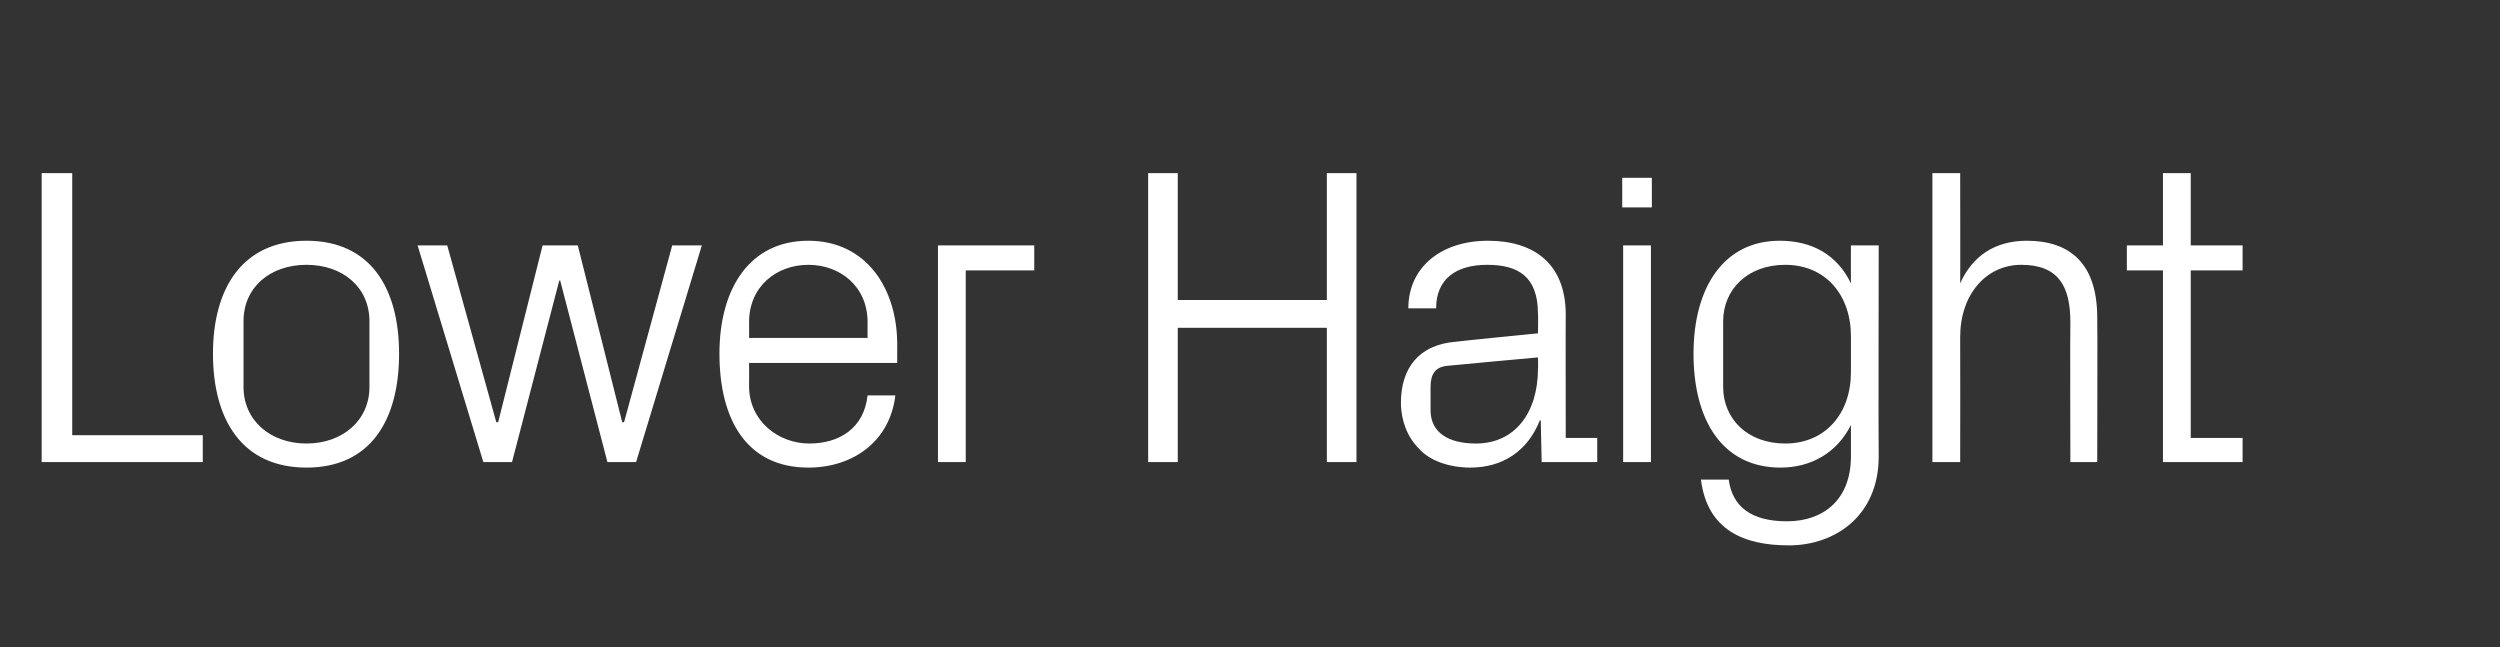 <?xml version="1.0" standalone="no"?><!DOCTYPE svg PUBLIC "-//W3C//DTD SVG 1.1//EN" "http://www.w3.org/Graphics/SVG/1.1/DTD/svg11.dtd"><svg xmlns="http://www.w3.org/2000/svg" version="1.1" width="270px" height="69.9px" viewBox="0 -13 270 69.9" style="top:-13px"><rect x="0" y="-13" width="270" height="69.9" fill="#333333" stroke="none"/>  <desc>Lower Haight</desc>  <defs/>  <g id="Polygon47838">    <path d="M 4.5 5.7 L 7.8 5.7 L 7.8 34 L 21.9 34 L 21.9 36.9 L 4.5 36.9 L 4.5 5.7 Z M 33.1 13 C 40 13 43.1 18.1 43.1 25.2 C 43.1 32.4 40 37.5 33.1 37.5 C 26.2 37.5 23 32.4 23 25.2 C 23 18.1 26.2 13 33.1 13 Z M 39.9 21.7 C 39.9 18 37 15.6 33.1 15.6 C 29.2 15.6 26.3 18 26.3 21.7 C 26.3 21.7 26.3 28.8 26.3 28.8 C 26.3 32.4 29.2 34.9 33.1 34.9 C 37 34.9 39.9 32.4 39.9 28.8 C 39.9 28.8 39.9 21.7 39.9 21.7 Z M 53.8 32.6 L 58.6 13.5 L 62.4 13.5 L 67.2 32.6 L 67.4 32.6 L 72.6 13.5 L 75.8 13.5 L 68.7 36.9 L 65.6 36.9 L 60.5 17.3 L 60.4 17.3 L 55.3 36.9 L 52.2 36.9 L 45.1 13.5 L 48.3 13.5 L 53.6 32.6 L 53.8 32.6 Z M 93.7 21.8 C 93.7 17.9 90.7 15.6 87.3 15.6 C 83.9 15.6 80.9 17.9 80.9 21.8 C 80.92 21.8 80.9 23.5 80.9 23.5 L 93.7 23.5 C 93.7 23.5 93.68 21.8 93.7 21.8 Z M 96.7 29.7 C 96.1 34.7 92.1 37.5 87.3 37.5 C 80.7 37.5 77.7 32.4 77.7 25.2 C 77.7 18.1 81 13 87.3 13 C 93.6 13 96.9 18.2 96.9 24.2 C 96.89 24.19 96.9 26.2 96.9 26.2 L 80.9 26.2 C 80.9 26.2 80.92 28.69 80.9 28.7 C 80.9 32.5 84.1 34.9 87.4 34.9 C 90.6 34.9 93.3 33.3 93.7 29.7 C 93.7 29.7 96.7 29.7 96.7 29.7 Z M 101.3 13.5 L 111.7 13.5 L 111.7 16.2 L 104.3 16.2 L 104.3 36.9 L 101.3 36.9 L 101.3 13.5 Z M 143.3 22.4 L 127.2 22.4 L 127.2 36.9 L 124 36.9 L 124 5.7 L 127.2 5.7 L 127.2 19.4 L 143.3 19.4 L 143.3 5.7 L 146.5 5.7 L 146.5 36.9 L 143.3 36.9 L 143.3 22.4 Z M 166.1 20.9 C 166.1 16.8 163.9 15.6 160.6 15.6 C 157.3 15.6 155.1 17.1 155.1 20.3 C 155.1 20.3 152.1 20.3 152.1 20.3 C 152.1 15.9 155.6 13 160.7 13 C 165.7 13 169.1 15.5 169.1 21 C 169.08 20.97 169.1 34.3 169.1 34.3 L 172.5 34.3 L 172.5 36.9 L 166.5 36.9 L 166.4 32.4 C 166.4 32.4 166.28 32.4 166.3 32.4 C 165 35.7 162.3 37.5 158.8 37.5 C 156.6 37.5 154.4 36.8 153.2 35.4 C 152 34.2 151.3 32.4 151.3 30.5 C 151.3 26.8 153.2 24.2 157.3 23.9 C 157.29 23.87 166.1 23 166.1 23 C 166.1 23 166.14 20.88 166.1 20.9 Z M 156.4 26.5 C 155 26.6 154.5 27.4 154.5 28.8 C 154.5 28.8 154.5 31.3 154.5 31.3 C 154.5 33.7 156.4 34.9 159.4 34.9 C 163.6 34.9 166.1 31.6 166.1 26.8 C 166.14 26.76 166.1 25.6 166.1 25.6 C 166.1 25.6 156.41 26.48 156.4 26.5 Z M 175.3 36.9 L 175.3 13.5 L 178.3 13.5 L 178.3 36.9 L 175.3 36.9 Z M 178.4 9.4 L 175.2 9.4 L 175.2 6.2 L 178.4 6.2 L 178.4 9.4 Z M 202.9 36.3 C 202.9 42.7 198.2 45.9 193.2 45.9 C 188.4 45.9 184.4 44.3 183.7 38.8 C 183.7 38.8 186.7 38.8 186.7 38.8 C 187.1 41.7 189.1 43.3 193 43.3 C 196.9 43.3 199.9 41 199.9 36.3 C 199.9 36.3 199.9 32.9 199.9 32.9 C 198.4 35.9 195.6 37.5 192.3 37.5 C 186.1 37.5 182.9 32.5 182.9 25.2 C 182.9 18 186.2 13 192.2 13 C 195.7 13 198.4 14.5 199.9 17.6 C 199.88 17.58 199.9 13.5 199.9 13.5 L 202.9 13.5 C 202.9 13.5 202.86 36.26 202.9 36.3 Z M 199.9 23.3 C 199.9 18.9 197.2 15.6 192.8 15.6 C 188.7 15.6 186.1 18.3 186.1 21.7 C 186.1 21.7 186.1 28.8 186.1 28.8 C 186.1 32.2 188.7 34.9 192.8 34.9 C 197.2 34.9 199.9 31.6 199.9 27.2 C 199.9 27.2 199.9 23.3 199.9 23.3 Z M 223.6 21.8 C 223.6 17.9 222.3 15.6 218.3 15.6 C 214.5 15.6 211.7 18.8 211.7 23.4 C 211.72 23.41 211.7 36.9 211.7 36.9 L 208.7 36.9 L 208.7 5.7 L 211.7 5.7 C 211.7 5.7 211.72 17.62 211.7 17.6 C 213 14.7 215.4 13 218.9 13 C 223.5 13 226.5 15.4 226.5 21.3 C 226.54 21.34 226.5 36.9 226.5 36.9 L 223.6 36.9 C 223.6 36.9 223.56 21.8 223.6 21.8 Z M 236.6 34.3 L 242.2 34.3 L 242.2 36.9 L 233.6 36.9 L 233.6 16.2 L 229.7 16.2 L 229.7 13.5 L 233.6 13.5 L 233.6 5.7 L 236.6 5.7 L 236.6 13.5 L 242.2 13.5 L 242.2 16.2 L 236.6 16.2 L 236.6 34.3 Z " stroke="none" fill="#fff"/>  </g></svg>